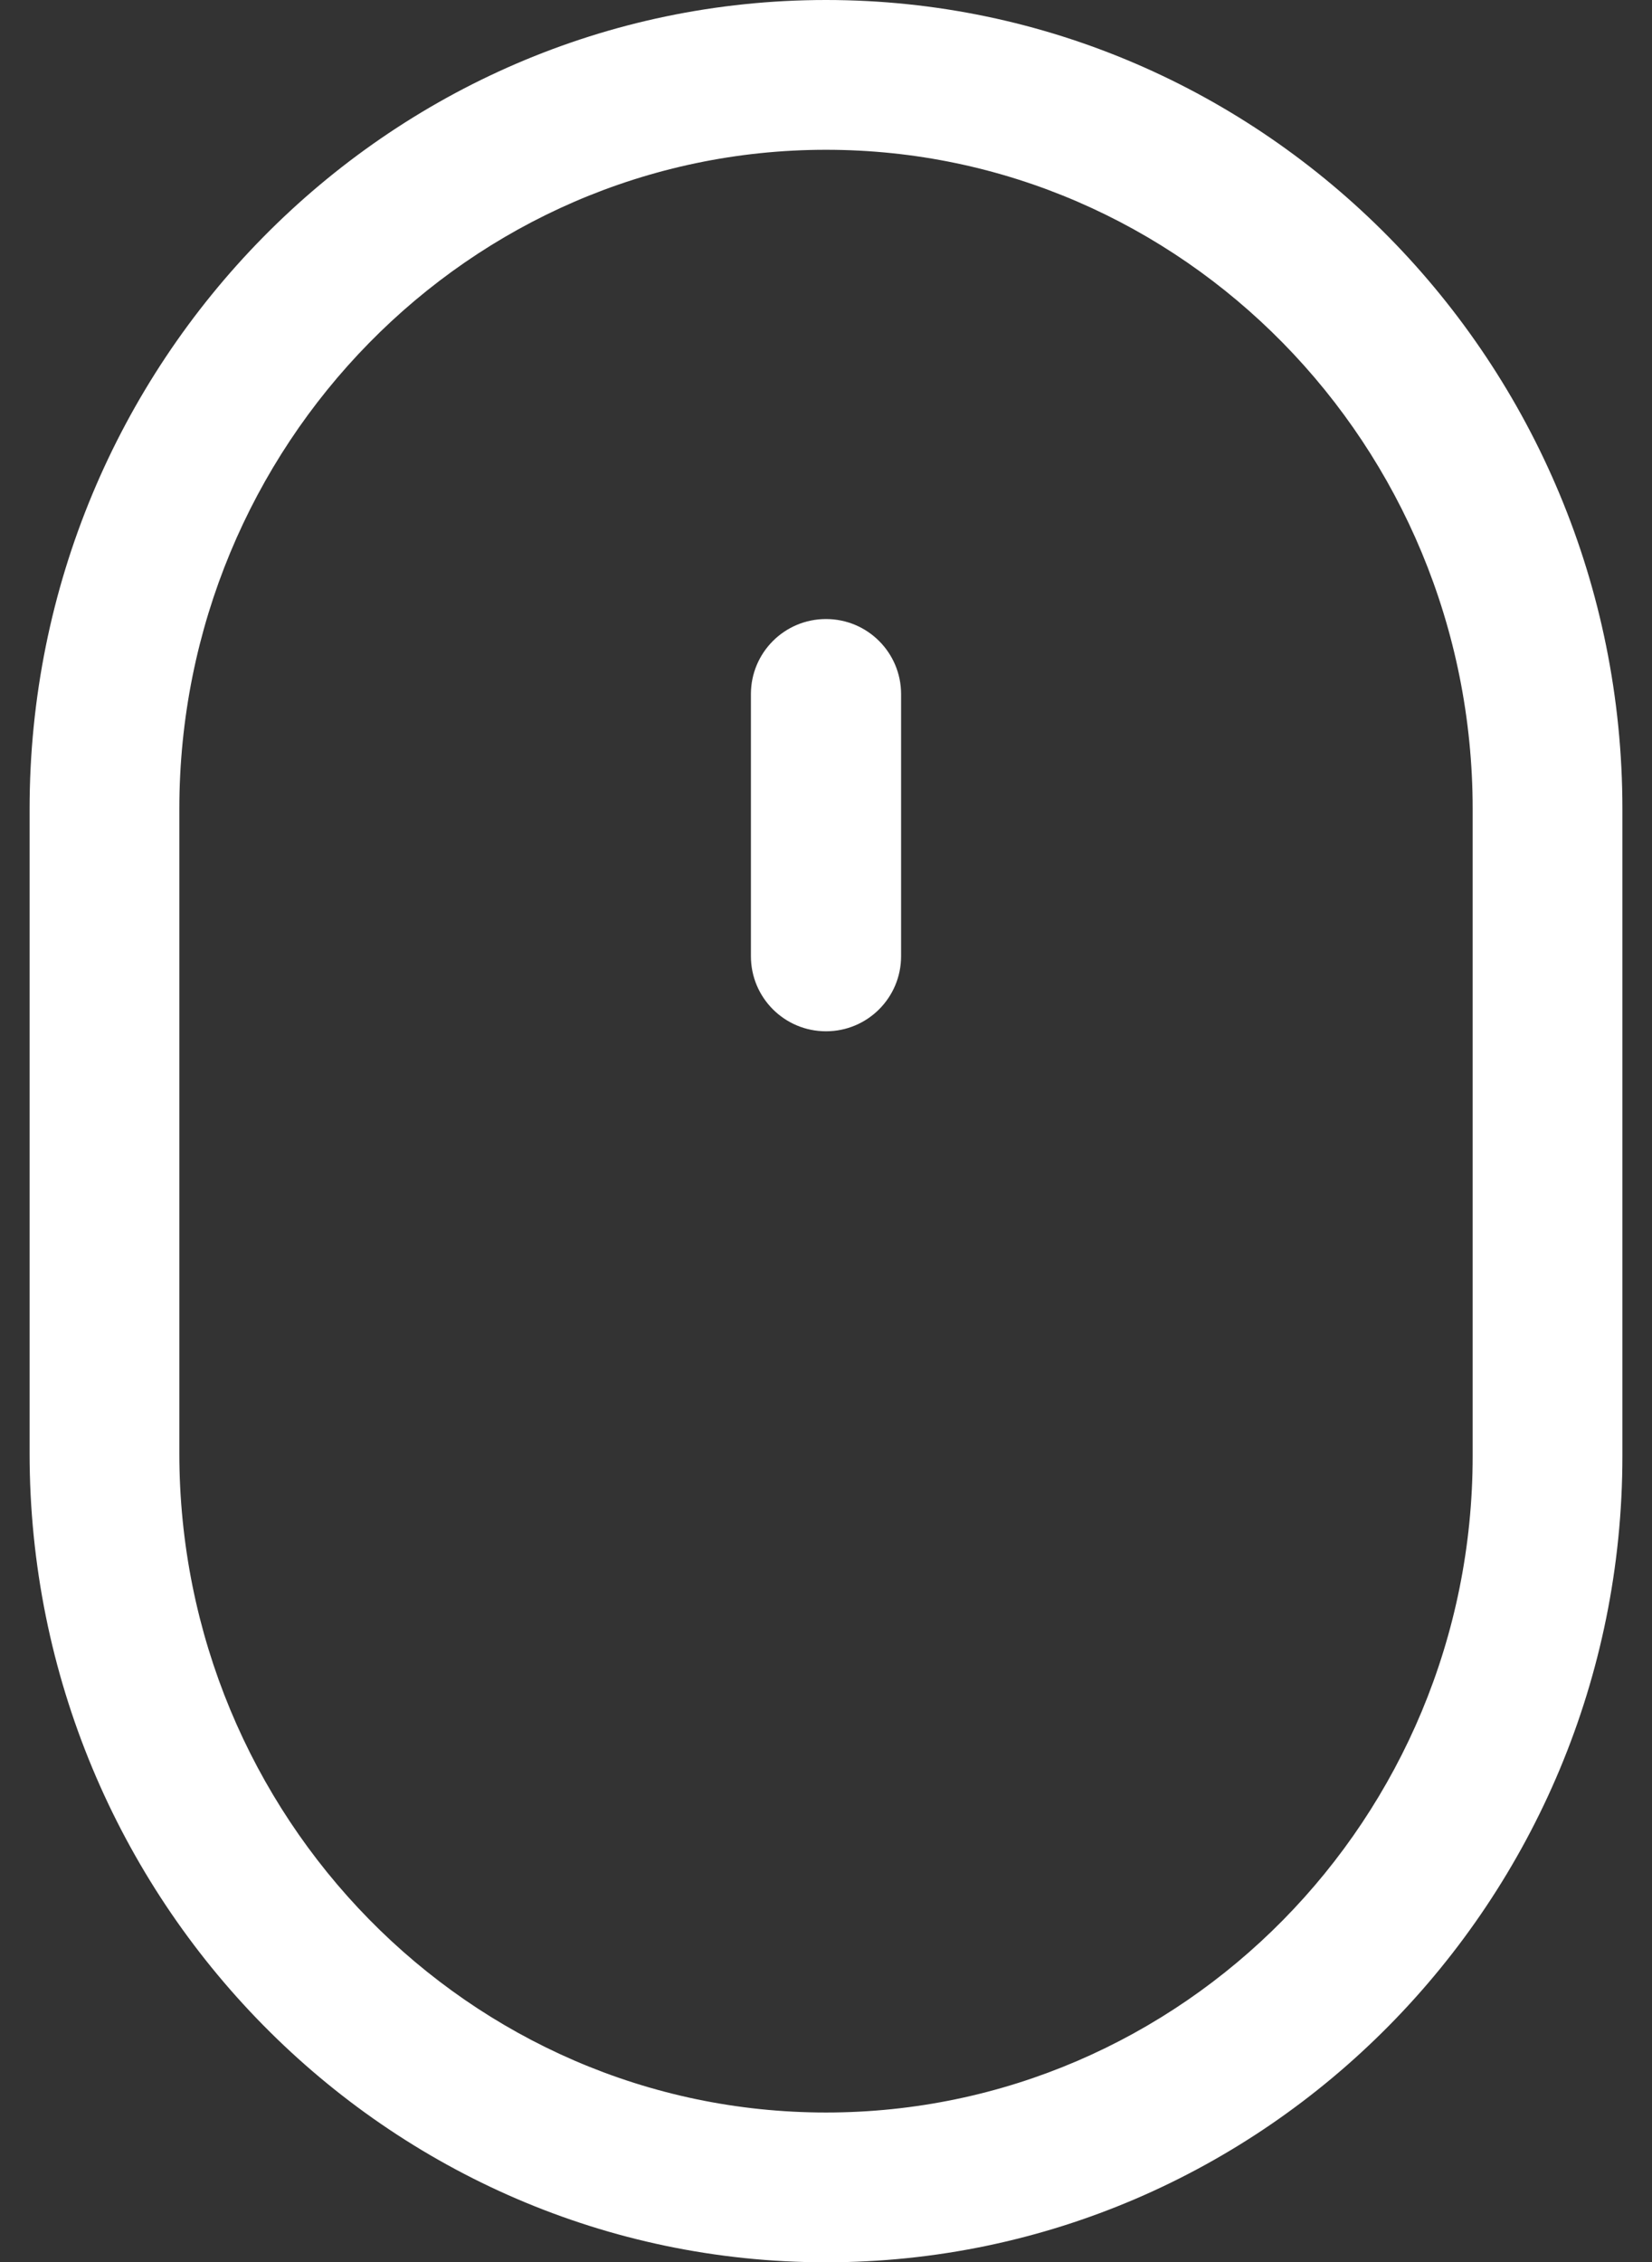 <?xml version="1.0" encoding="utf-8"?>
<!-- Generator: Adobe Illustrator 25.0.0, SVG Export Plug-In . SVG Version: 6.00 Build 0)  -->
<svg version="1.1" id="Capa_1" xmlns="http://www.w3.org/2000/svg" xmlns:xlink="http://www.w3.org/1999/xlink" x="0px" y="0px"
	 width="374px" height="512px" viewBox="0 0 374 512" style="enable-background:new 0 0 374 512;" xml:space="preserve">
<rect x="0" y="0" width="374" height="512" fill="#333333" stroke="none"/>
<style type="text/css">
	.st0{fill:#FFFFFF;}
</style>
<g>
	<g>
		<path class="st0" d="M187,0C87.6,0,6.7,82.1,6.7,183.1v145.8C6.7,429.9,87.6,512,187,512c99.4,0,180.3-81.9,180.3-182.5V183.1
			C367.3,82.1,286.4,0,187,0z M333.4,329.5c0,82-65.7,148.6-146.4,148.6c-80.7,0-146.4-66.9-146.4-149.2V183.1
			c0-82.3,65.7-149.2,146.4-149.2c80.7,0,146.4,66.9,146.4,149.2V329.5z"/>
	</g>
</g>
<g>
	<g>
		<path class="st0" d="M187,140.1c-9.4,0-17,7.6-17,17v59.3c0,9.4,7.6,17,17,17c9.4,0,17-7.6,17-17v-59.3
			C204,147.7,196.4,140.1,187,140.1z"/>
	</g>
</g>
</svg>
